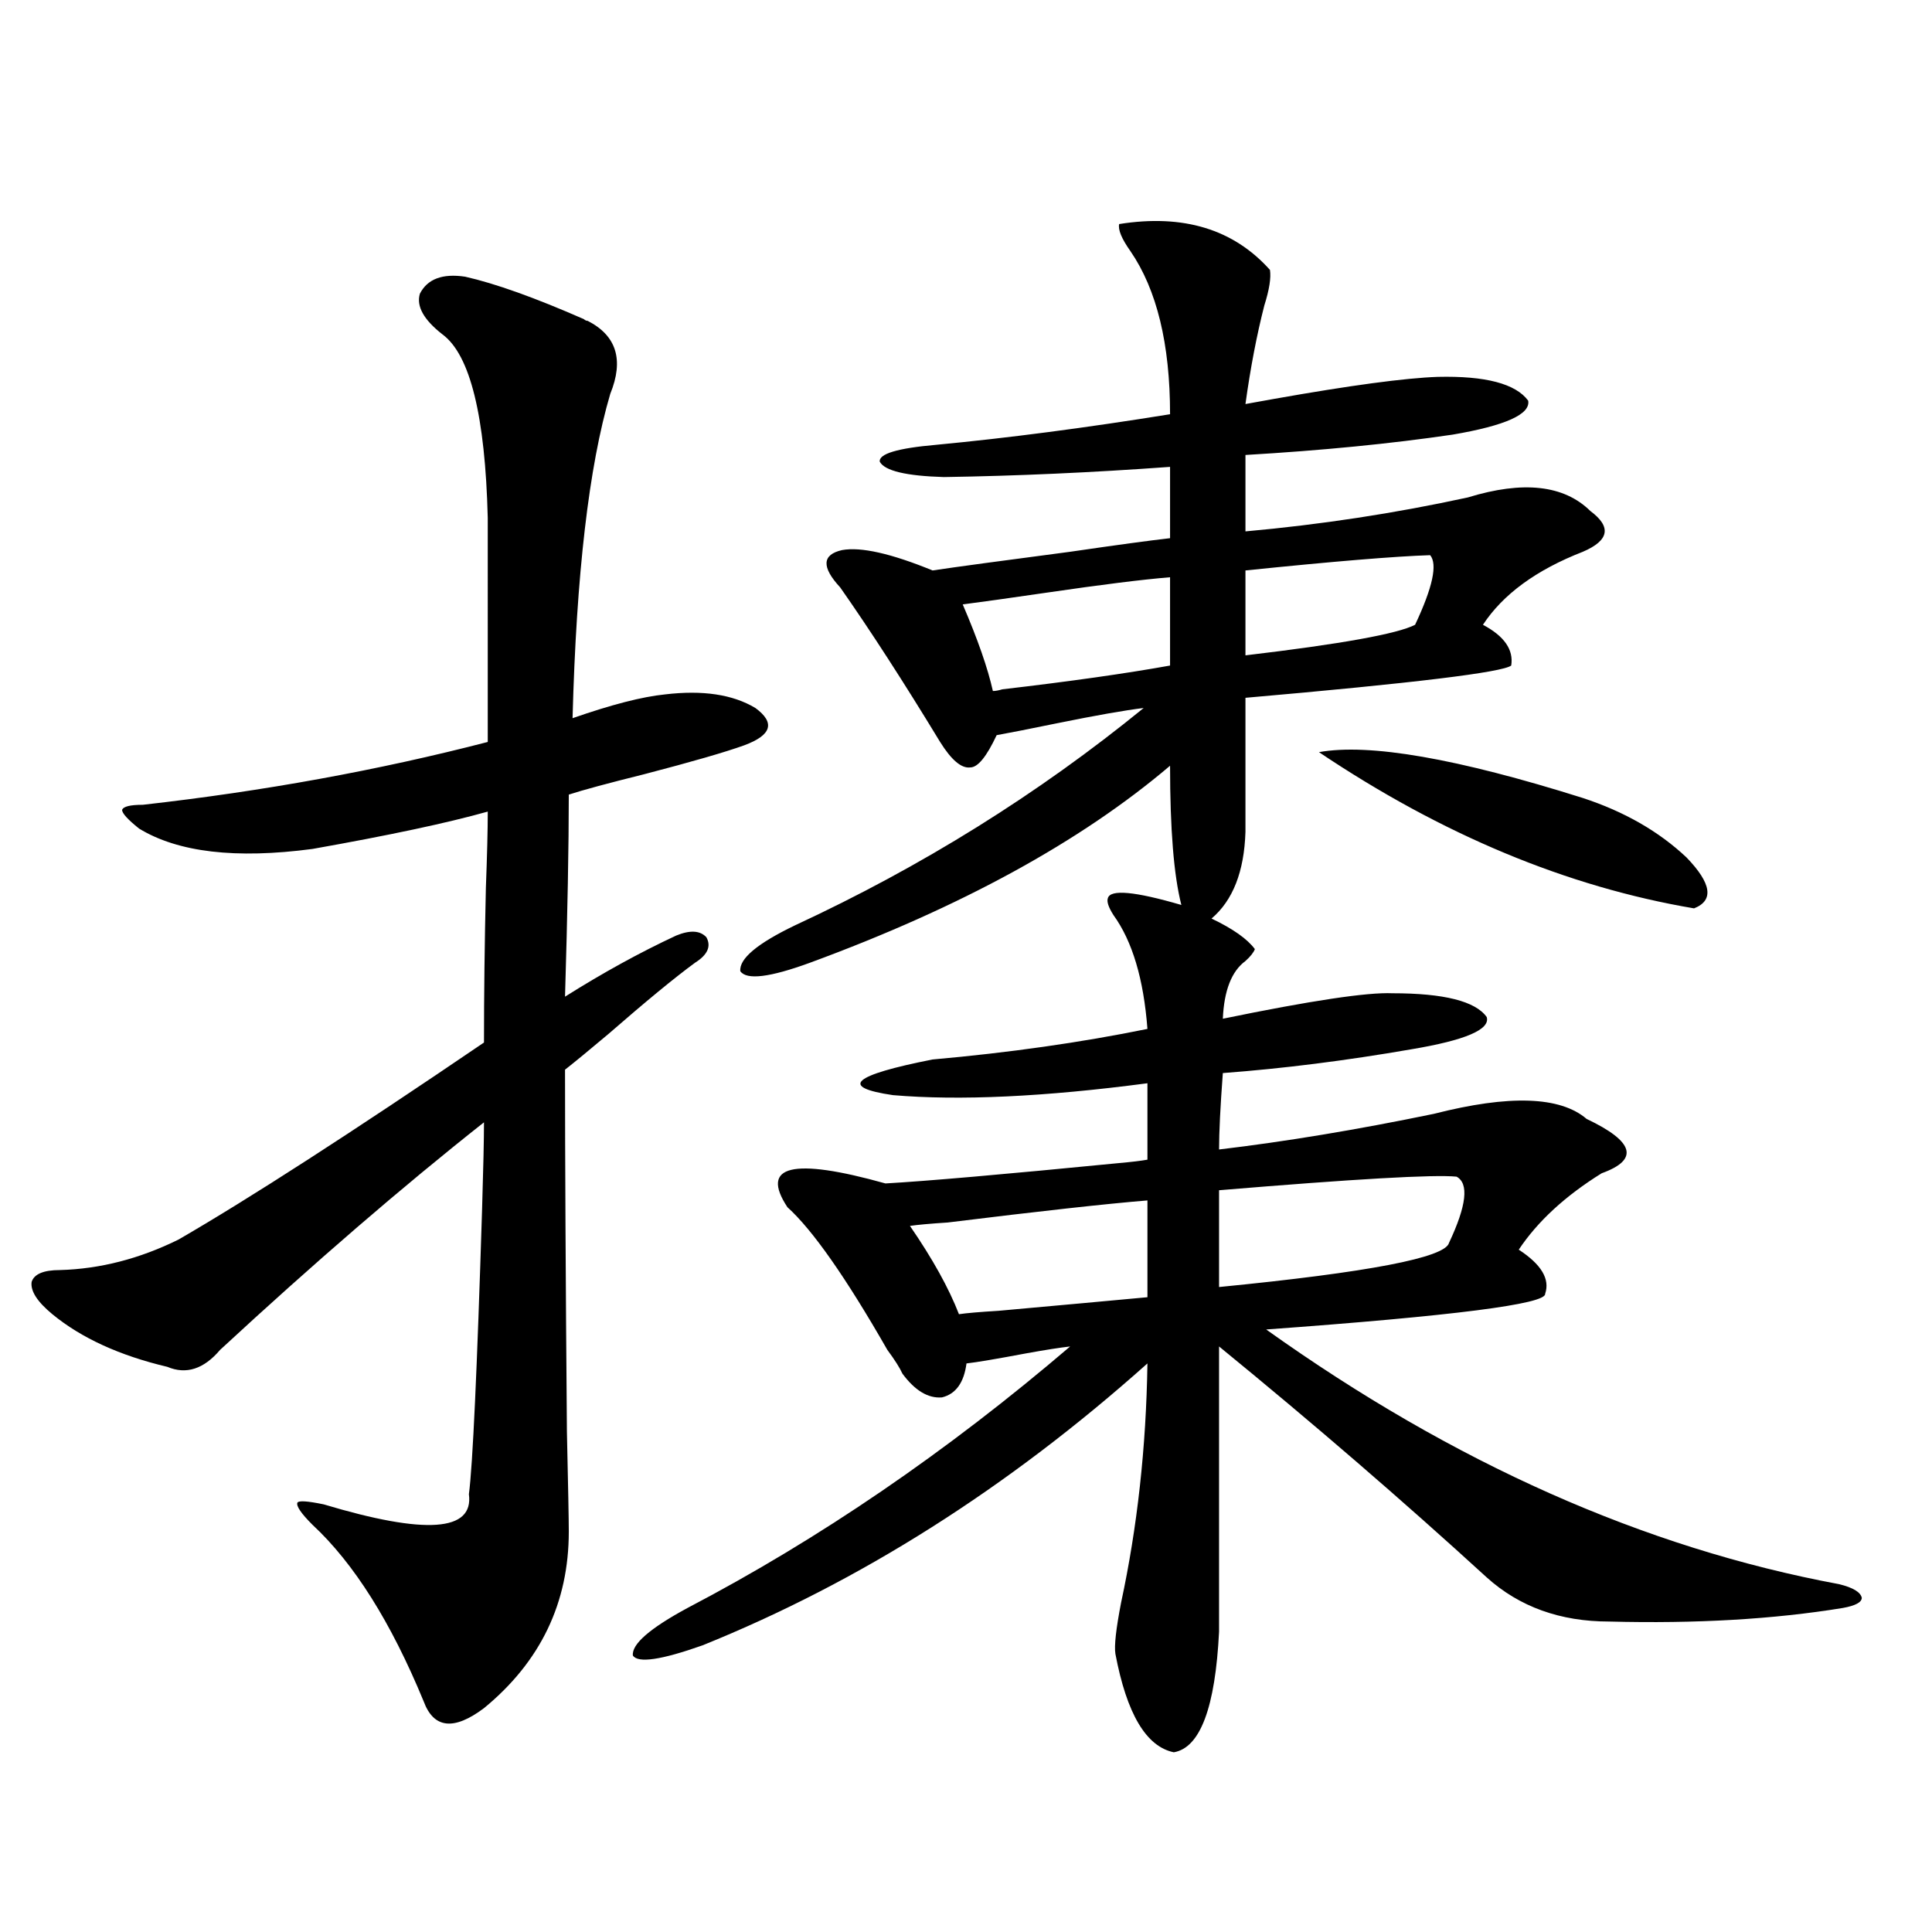 <?xml version="1.0" encoding="utf-8"?>
<!-- Generator: Adobe Illustrator 16.0.0, SVG Export Plug-In . SVG Version: 6.00 Build 0)  -->
<!DOCTYPE svg PUBLIC "-//W3C//DTD SVG 1.1//EN" "http://www.w3.org/Graphics/SVG/1.1/DTD/svg11.dtd">
<svg version="1.1" id="图层_1" xmlns="http://www.w3.org/2000/svg" xmlns:xlink="http://www.w3.org/1999/xlink" x="0px" y="0px"
	 width="1000px" height="1000px" viewBox="0 0 1000 1000" enable-background="new 0 0 1000 1000" xml:space="preserve">
<path d="M240.75,143.215c15.609,3.516,36.097,10.85,61.462,21.973c0.641,0.591,1.296,0.879,1.951,0.879
	c14.954,7.622,18.856,20.215,11.707,37.793c-11.066,37.505-17.561,93.467-19.512,167.871c20.152-7.031,36.097-11.123,47.804-12.305
	c19.512-2.334,35.121,0,46.828,7.031c10.396,7.622,8.445,14.063-5.854,19.336c-9.756,3.516-26.996,8.501-51.706,14.941
	c-18.871,4.697-31.874,8.213-39.023,10.547c0,26.367-0.655,61.235-1.951,104.59c19.512-12.305,38.688-22.852,57.56-31.641
	c7.149-2.925,12.348-2.637,15.609,0.879c2.592,4.697,0.641,9.092-5.854,13.184c-10.411,7.622-25.365,19.927-44.877,36.914
	c-9.756,8.213-17.24,14.365-22.438,18.457c0,45.127,0.32,107.529,0.976,187.207c0.641,28.716,0.976,46.006,0.976,51.855
	c0,36.914-14.634,67.374-43.901,91.406c-15.609,11.715-26.021,10.547-31.219-3.516c-16.92-41.02-36.097-71.479-57.56-91.406
	c-5.854-5.85-8.46-9.668-7.805-11.426c0.641-1.167,5.198-0.879,13.658,0.879c52.682,15.82,77.712,14.063,75.12-5.273
	c1.951-14.639,4.223-63.857,6.829-147.656c0.641-21.094,0.976-36.035,0.976-44.824c-42.285,33.398-87.803,72.661-136.582,117.773
	c-8.46,9.971-17.561,12.896-27.316,8.789c-24.725-5.85-44.557-14.941-59.511-27.246c-7.805-6.44-11.387-12.002-10.731-16.699
	c1.296-4.092,6.174-6.152,14.634-6.152c20.808-0.576,41.295-5.85,61.462-15.82c36.417-21.094,89.099-55.068,158.045-101.953
	c0-24.609,0.32-51.265,0.976-79.98c0.641-16.987,0.976-30.171,0.976-39.551c-20.822,5.864-51.065,12.305-90.729,19.336
	c-39.679,5.273-69.602,1.758-89.754-10.547c-5.854-4.683-8.78-7.91-8.78-9.668c0.641-1.758,4.223-2.637,10.731-2.637
	c62.438-7.031,121.948-17.866,178.532-32.52V268.02c-1.311-52.734-9.115-84.375-23.414-94.922
	c-9.756-7.607-13.658-14.639-11.707-21.094C221.238,144.396,229.043,141.457,240.75,143.215z M573.425,464.895
	c1.296-4.683,13.979-3.516,38.048,3.516c-3.902-15.229-5.854-39.248-5.854-72.07c-46.188,39.263-108.29,73.252-186.337,101.953
	c-20.822,7.622-32.85,9.092-36.097,4.395c-0.655-6.44,8.78-14.351,28.292-23.73c65.685-30.459,125.851-67.964,180.483-112.5
	c-9.756,1.182-24.725,3.818-44.877,7.91c-14.313,2.939-24.725,4.985-31.219,6.152c-5.213,11.138-9.756,16.699-13.658,16.699
	c-4.558,0.591-9.756-3.804-15.609-13.184c-18.871-31.05-36.097-57.705-51.706-79.98c-9.756-10.547-9.436-16.987,0.976-19.336
	c9.756-1.758,25.365,1.758,46.828,10.547c11.707-1.758,35.441-4.971,71.218-9.668c24.055-3.516,41.295-5.85,51.706-7.031v-36.914
	c-40.334,2.939-79.357,4.697-117.07,5.273c-19.512-0.576-30.578-3.213-33.17-7.91c-0.655-4.092,9.101-7.031,29.268-8.789
	c37.072-3.516,77.392-8.789,120.973-15.82c0-36.323-6.829-64.448-20.487-84.375c-4.558-6.44-6.509-11.123-5.854-14.063
	c33.17-5.273,59.176,2.637,78.047,23.73c0.641,4.106-0.335,10.259-2.927,18.457c-3.902,15.244-7.164,32.231-9.756,50.977
	c3.247-0.576,8.125-1.455,14.634-2.637c39.664-7.031,67.956-10.835,84.876-11.426c24.71-0.576,40.319,3.516,46.828,12.305
	c1.296,7.031-11.707,12.896-39.023,17.578c-31.874,4.697-67.65,8.213-107.314,10.547v39.551
	c39.023-3.516,77.392-9.365,115.119-17.578c28.612-8.789,49.755-6.44,63.413,7.031c11.052,8.213,9.756,15.244-3.902,21.094
	c-24.069,9.38-41.31,21.973-51.706,37.793c11.052,5.864,15.93,12.896,14.634,21.094c-4.558,3.516-50.41,9.092-137.558,16.699v69.434
	c-0.655,20.518-6.509,35.459-17.561,44.824c11.052,5.273,18.536,10.547,22.438,15.82c-0.655,1.758-2.286,3.818-4.878,6.152
	c-7.164,5.273-11.066,15.244-11.707,29.883c45.518-9.365,74.785-13.76,87.803-13.184c26.661,0,42.926,4.106,48.779,12.305
	c1.951,6.455-11.066,12.017-39.023,16.699c-33.825,5.864-66.34,9.971-97.559,12.305c-1.311,17.578-1.951,30.762-1.951,39.551
	c34.466-4.092,71.538-10.244,111.217-18.457c39.023-9.956,65.364-9.077,79.022,2.637c24.71,11.729,27.316,21.094,7.805,28.125
	c-18.871,11.729-33.17,24.912-42.926,39.551c11.707,7.622,16.25,15.244,13.658,22.852c0.641,5.273-47.483,11.426-144.387,18.457
	c96.903,69.146,195.758,113.091,296.578,131.836c7.149,1.758,11.052,4.106,11.707,7.031c0,2.335-3.262,4.093-9.756,5.273
	c-35.776,5.851-76.096,8.199-120.973,7.031c-25.365,0-46.508-7.621-63.413-22.852c-43.581-39.839-89.754-79.678-138.533-119.531
	v147.656c-1.951,39.249-9.756,60.055-23.414,62.402c-14.313-2.938-24.39-19.926-30.243-50.977
	c-0.655-4.105,0.32-12.895,2.927-26.367c8.445-39.248,13.003-80.557,13.658-123.926c-72.193,64.463-148.944,113.091-230.238,145.898
	c-21.463,7.608-33.505,9.366-36.097,5.273c-0.655-5.863,8.78-14.063,28.292-24.609c68.291-35.732,134.296-80.859,198.044-135.352
	c-5.213,0.591-12.683,1.758-22.438,3.516c-15.609,2.939-26.021,4.697-31.219,5.273c-1.311,9.971-5.533,15.82-12.683,17.578
	c-7.164,0.591-13.993-3.516-20.487-12.305c-1.311-2.925-3.902-7.031-7.805-12.305c-21.463-37.49-38.703-62.1-51.706-73.828
	c-14.313-21.67,2.592-25.776,50.73-12.305c20.808-1.167,61.127-4.683,120.973-10.547c6.494-0.576,11.372-1.167,14.634-1.758v-39.551
	c-53.337,7.031-97.238,9.092-131.704,6.152c-27.972-4.092-21.143-10.244,20.487-18.457c39.664-3.516,76.736-8.789,111.217-15.82
	c-1.951-25.776-7.805-45.4-17.561-58.887C573.745,469.592,572.77,466.652,573.425,464.895z M496.354,680.227
	c3.902-0.576,10.731-1.167,20.487-1.758c32.515-2.925,58.2-5.273,77.071-7.031V621.34c-21.463,1.758-55.943,5.576-103.412,11.426
	c-9.115,0.591-15.609,1.182-19.512,1.758C482.695,651.525,491.141,666.755,496.354,680.227z M513.914,357.668
	c1.296,0,2.927-0.288,4.878-0.879c35.121-4.092,64.054-8.198,86.827-12.305v-45.703c-14.313,1.182-35.456,3.818-63.413,7.91
	c-20.167,2.939-34.801,4.985-43.901,6.152C506.109,331.013,511.308,345.954,513.914,357.668z M753.908,609.035
	c-11.707-1.167-52.682,1.182-122.924,7.031v50.098c77.392-7.607,117.07-15.229,119.021-22.852
	C759.106,623.977,760.402,612.551,753.908,609.035z M740.25,287.355c-18.216,0.591-50.09,3.228-95.607,7.91v43.945
	c49.42-5.85,78.688-11.123,87.803-15.82C741.546,304.055,744.152,292.053,740.25,287.355z M682.69,389.309
	c26.006-4.683,71.538,3.228,136.582,23.73c21.463,7.031,39.344,17.29,53.657,30.762c13.003,13.486,14.299,22.275,3.902,26.367
	C811.133,459.045,746.424,432.087,682.69,389.309z"/>
</svg>
